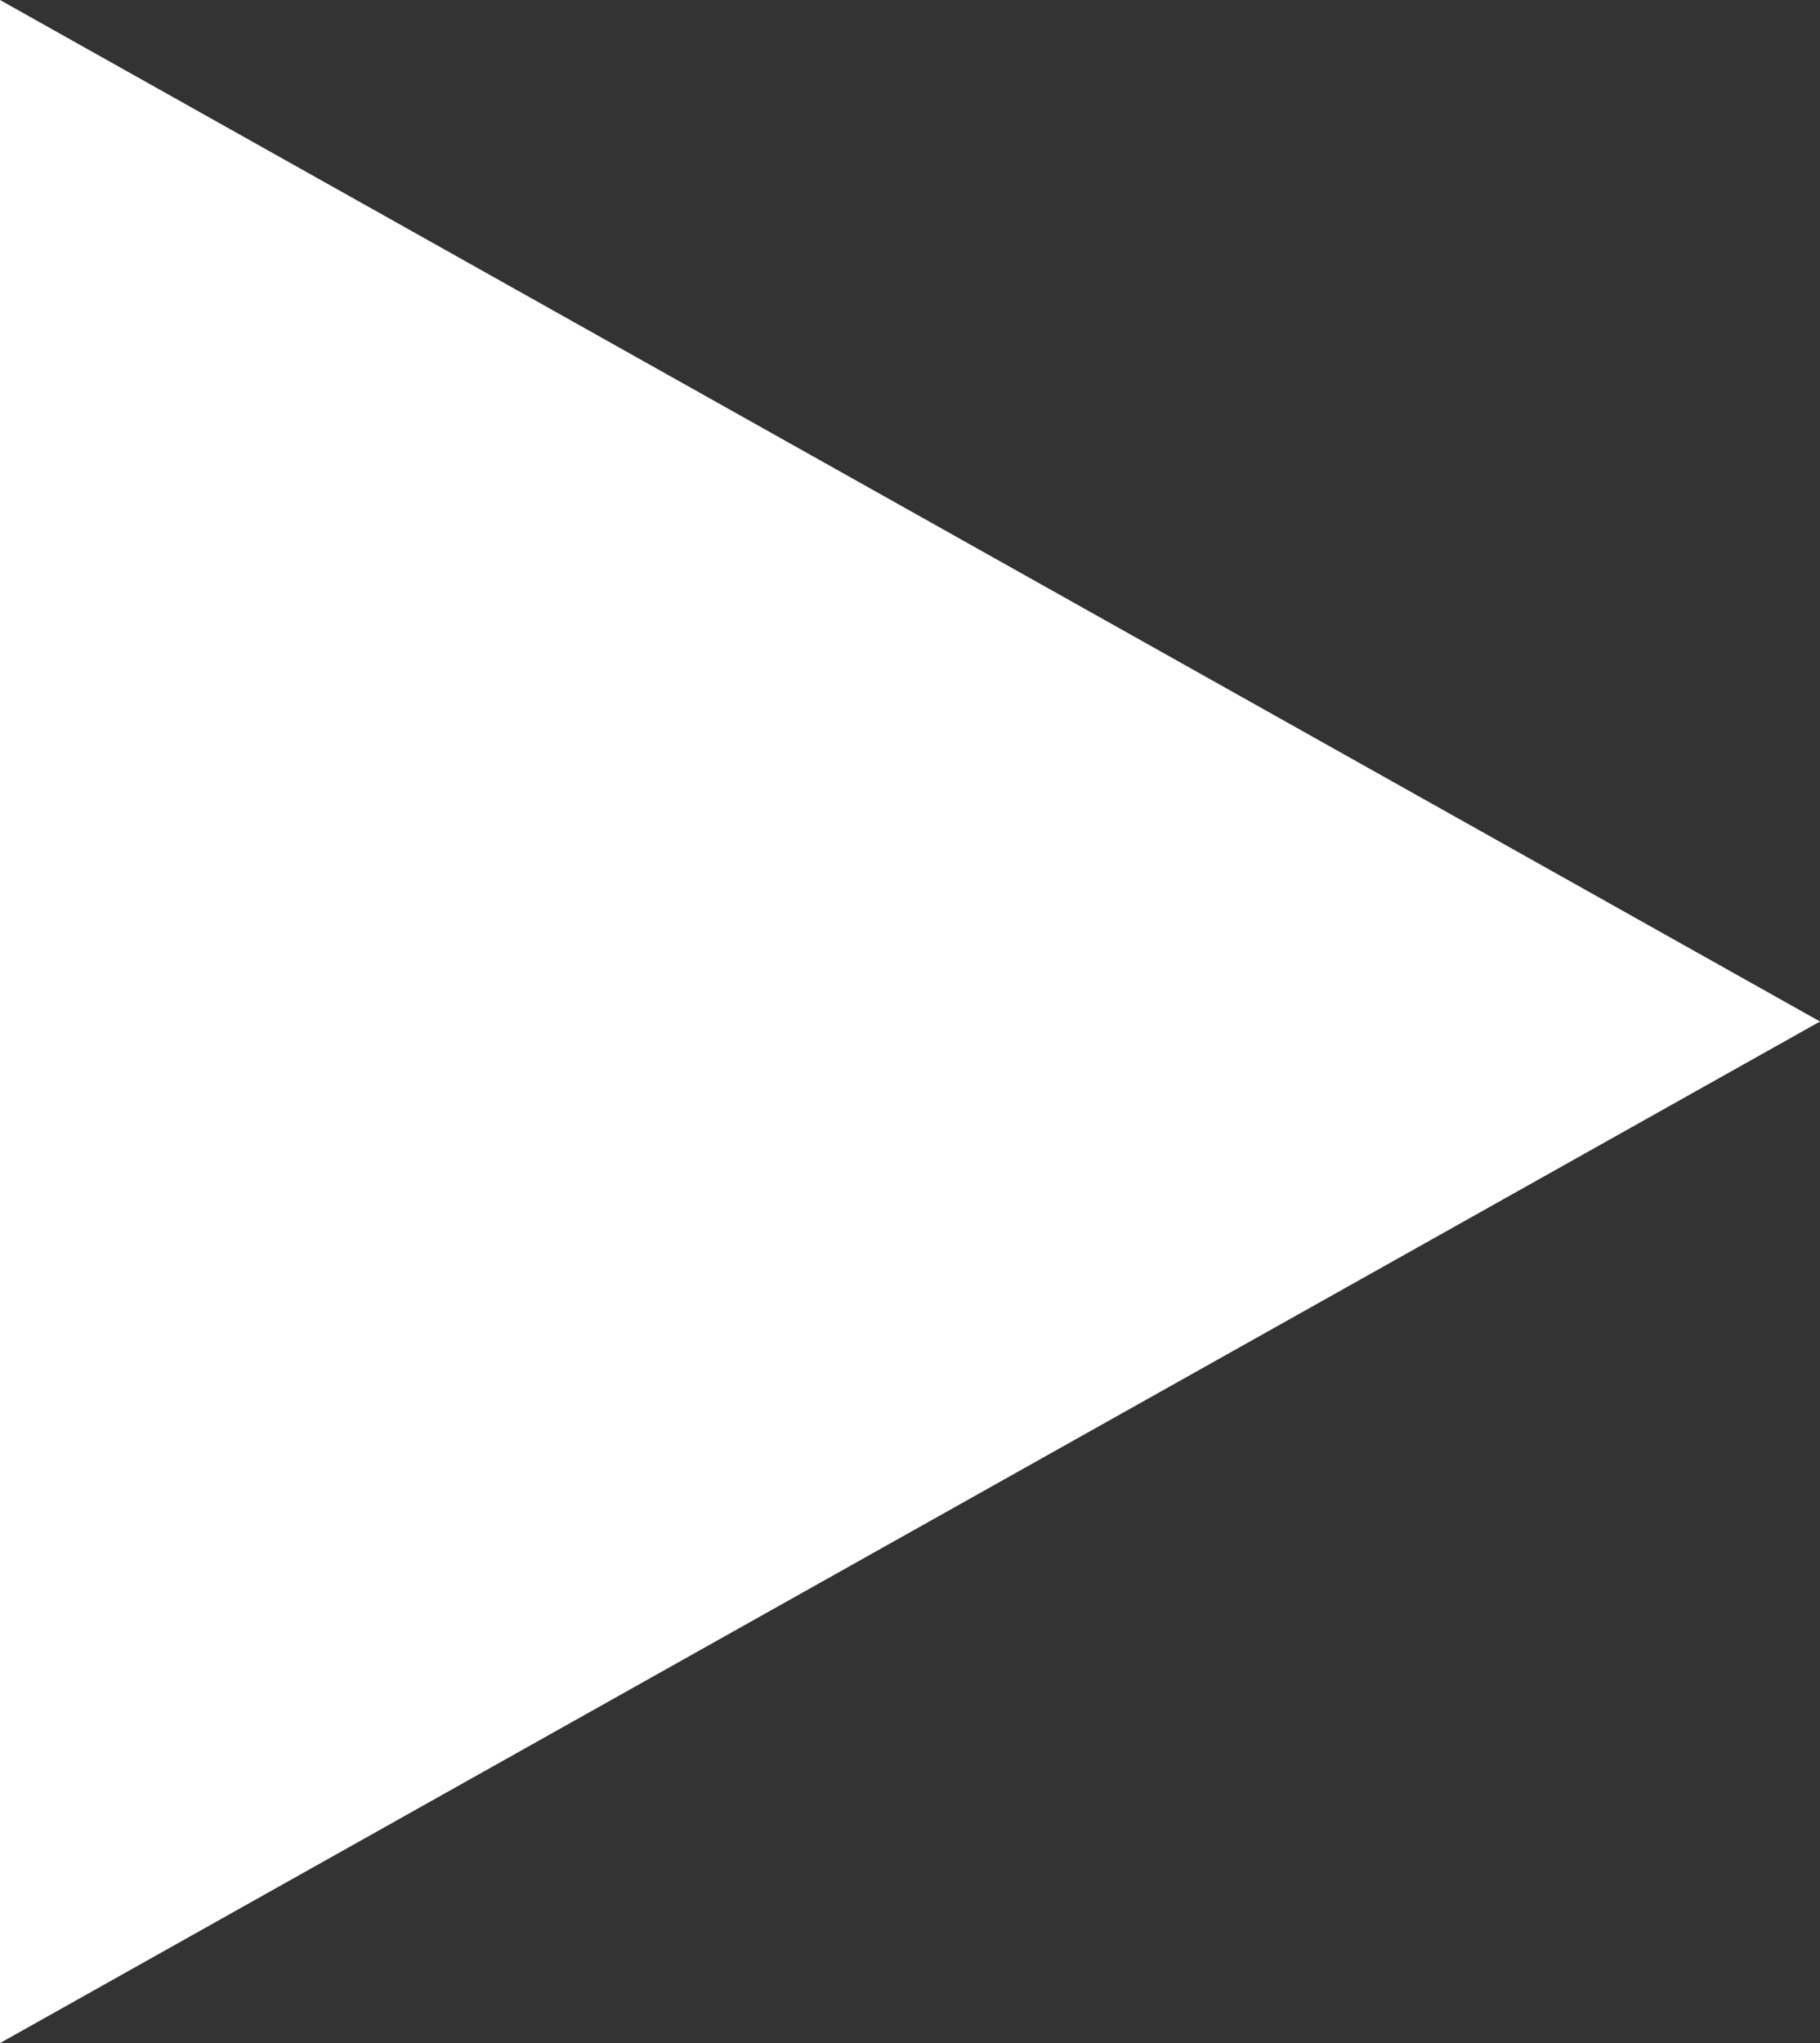 <?xml version="1.0" encoding="iso-8859-1"?>
<!-- Generator: Adobe Illustrator 17.0.2, SVG Export Plug-In . SVG Version: 6.00 Build 0)  -->
<!DOCTYPE svg PUBLIC "-//W3C//DTD SVG 1.1//EN" "http://www.w3.org/Graphics/SVG/1.1/DTD/svg11.dtd">
<svg version="1.1" id="Layer_1" xmlns="http://www.w3.org/2000/svg" xmlns:xlink="http://www.w3.org/1999/xlink" x="0px" y="0px"
	 width="24.966px" height="28.023px" viewBox="0 0 24.966 28.023" style="enable-background:new 0 0 24.966 28.023;"
	 xml:space="preserve">
<rect x="0" y="0" width="24.966" height="28.023" fill="#333333" stroke="none"/>
<g id="Play_-_Filled.svg">
	<g>
		<polygon style="fill-rule:evenodd;clip-rule:evenodd;fill:#FFFFFF;" points="0,0 0,28.023 24.966,14.011 		"/>
	</g>
</g>
<g>
</g>
<g>
</g>
<g>
</g>
<g>
</g>
<g>
</g>
<g>
</g>
<g>
</g>
<g>
</g>
<g>
</g>
<g>
</g>
<g>
</g>
<g>
</g>
<g>
</g>
<g>
</g>
<g>
</g>
</svg>
